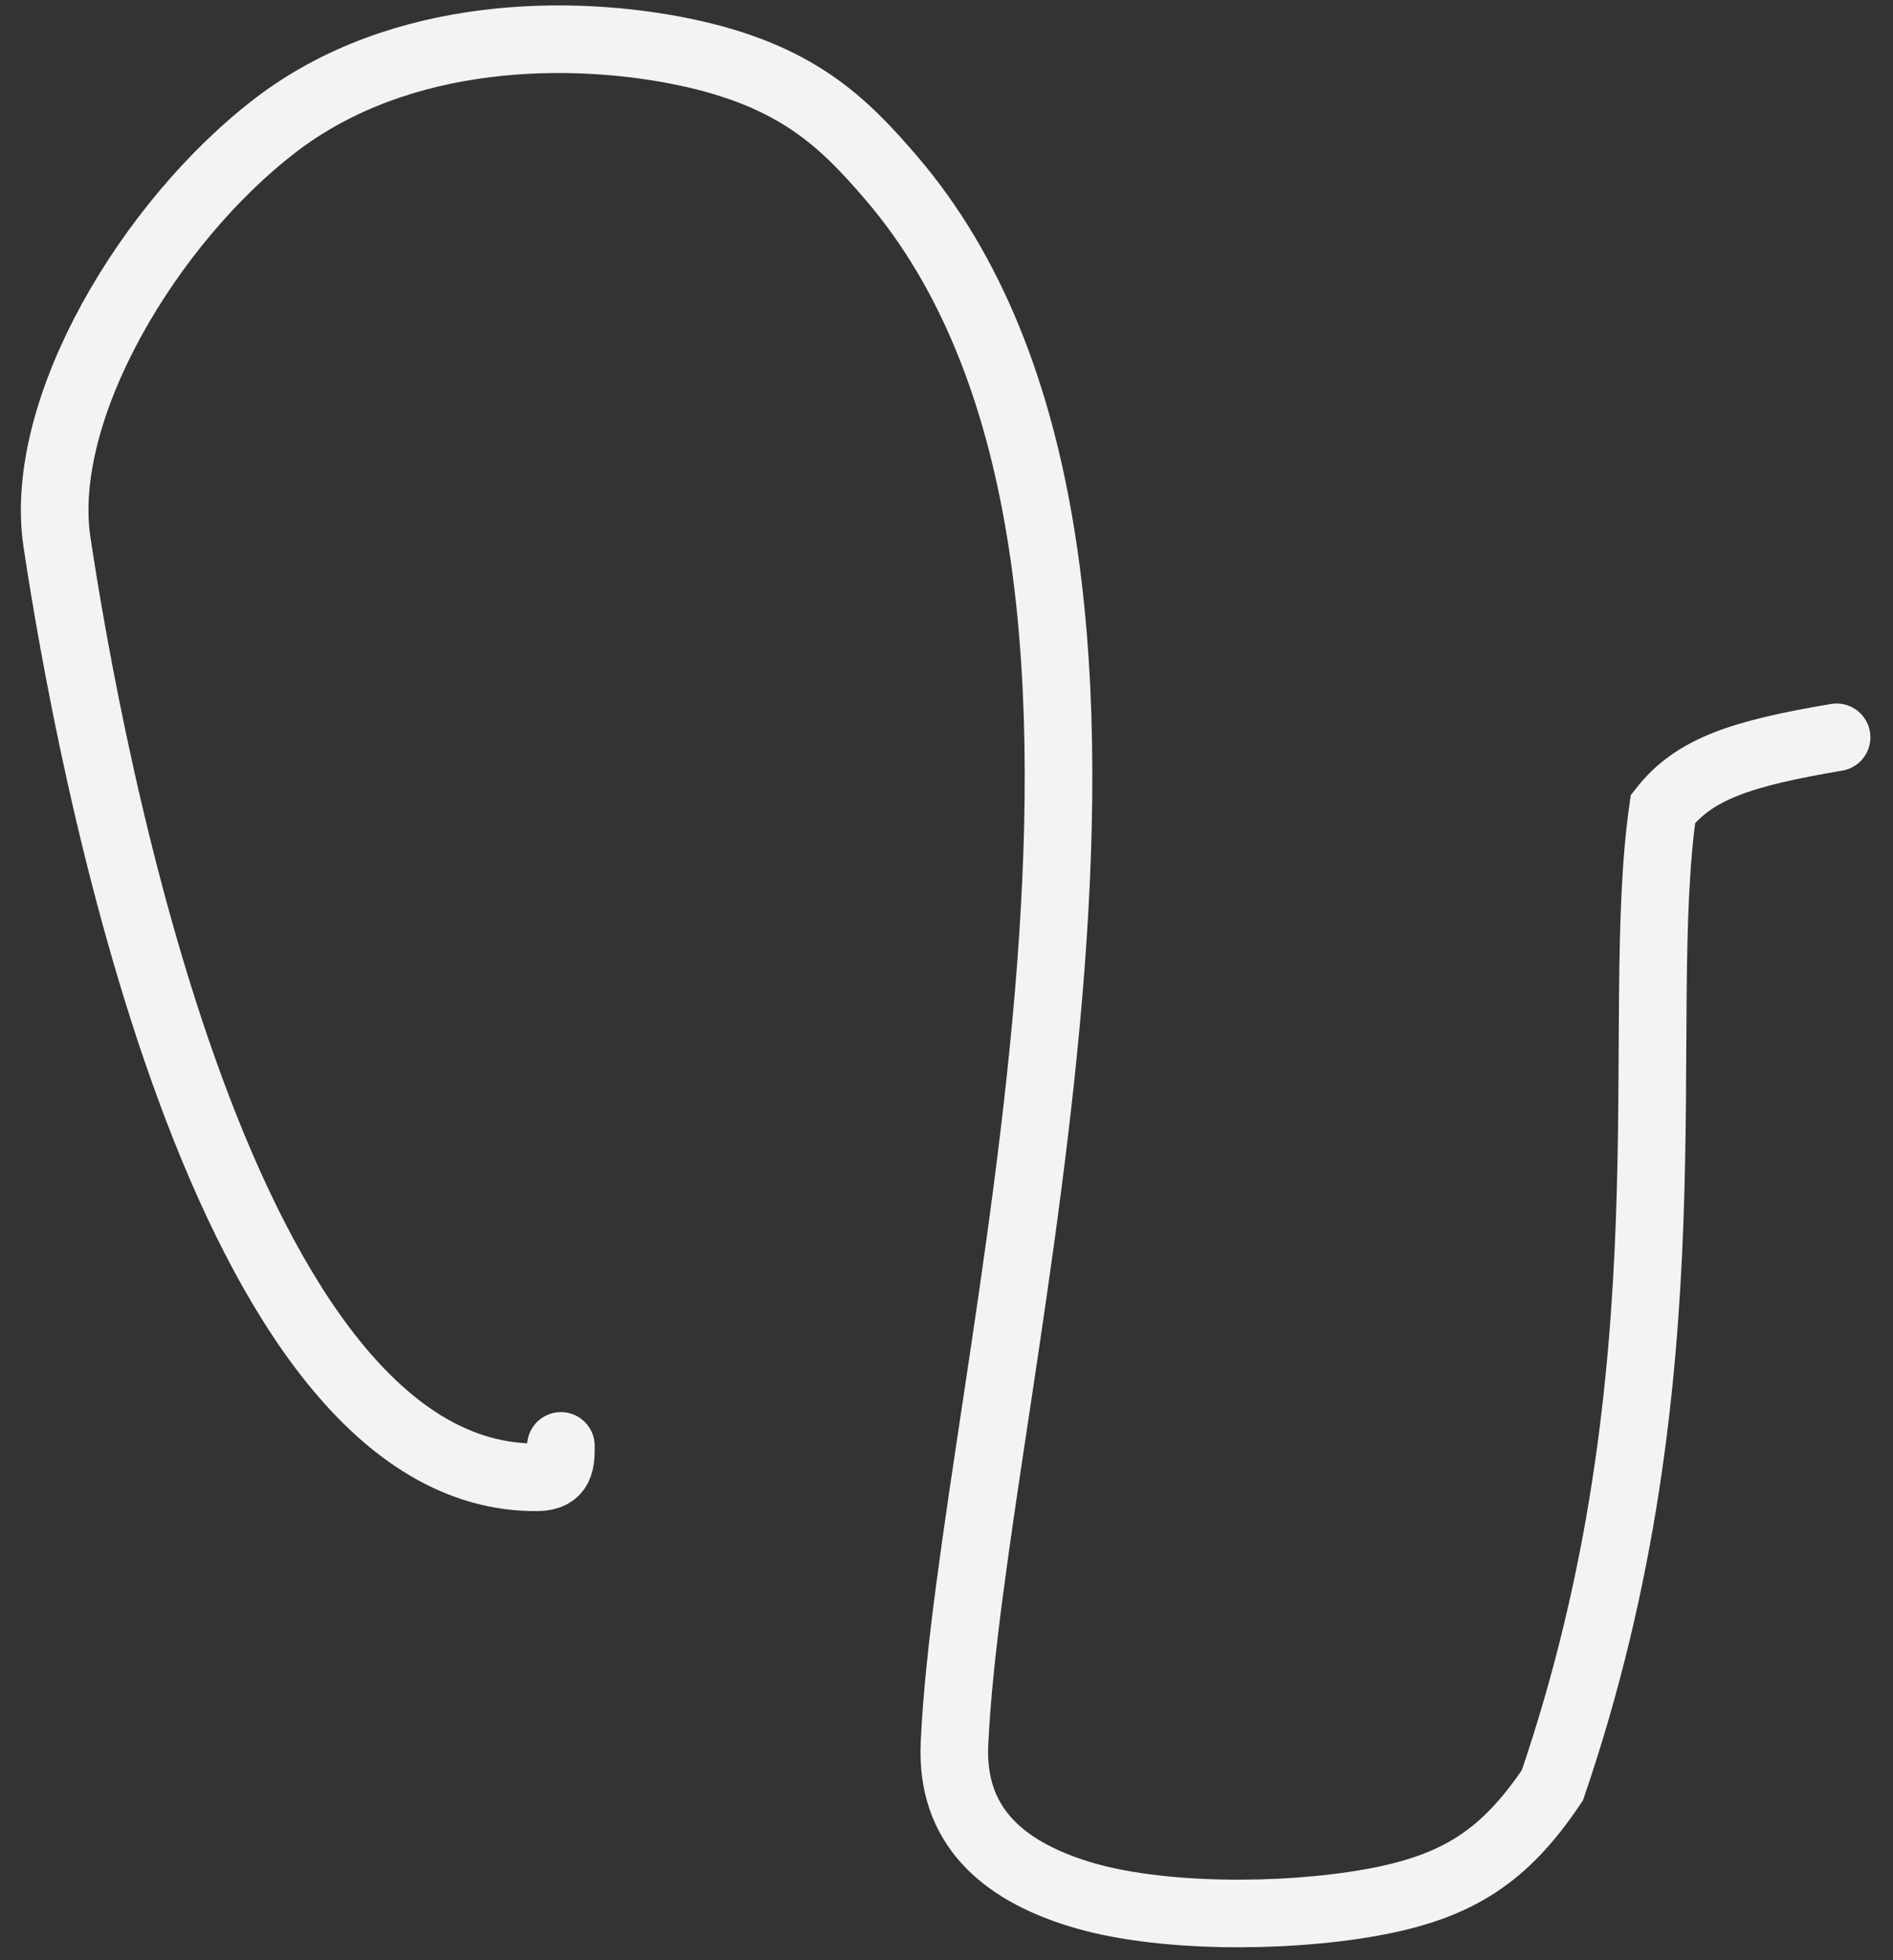 <?xml version="1.0" encoding="UTF-8"?> <svg xmlns="http://www.w3.org/2000/svg" width="56" height="58" viewBox="0 0 56 58" fill="none"><rect x="0" y="0" width="56" height="58" fill="#333333" stroke="none"/><path d="M16.593 42.782C16.593 43.243 16.593 43.704 15.901 43.711C6.56 43.805 2.629 22.305 1.686 16.043C1.093 12.107 4.432 6.552 8.157 3.701C11.882 0.85 16.956 0.85 20.262 1.541C23.567 2.233 24.951 3.617 26.356 5.252C35.973 16.448 28.725 40.881 28.236 51.594C28.126 53.992 29.619 55.333 31.94 56.046C34.26 56.759 37.95 56.759 40.543 56.297C43.136 55.836 44.519 54.914 45.924 52.824C50.138 40.489 48.293 30.23 49.195 23.933C50.124 22.752 51.508 22.291 54.331 21.816" stroke="#F3F3F3" stroke-width="2" stroke-linecap="round"></path></svg> 